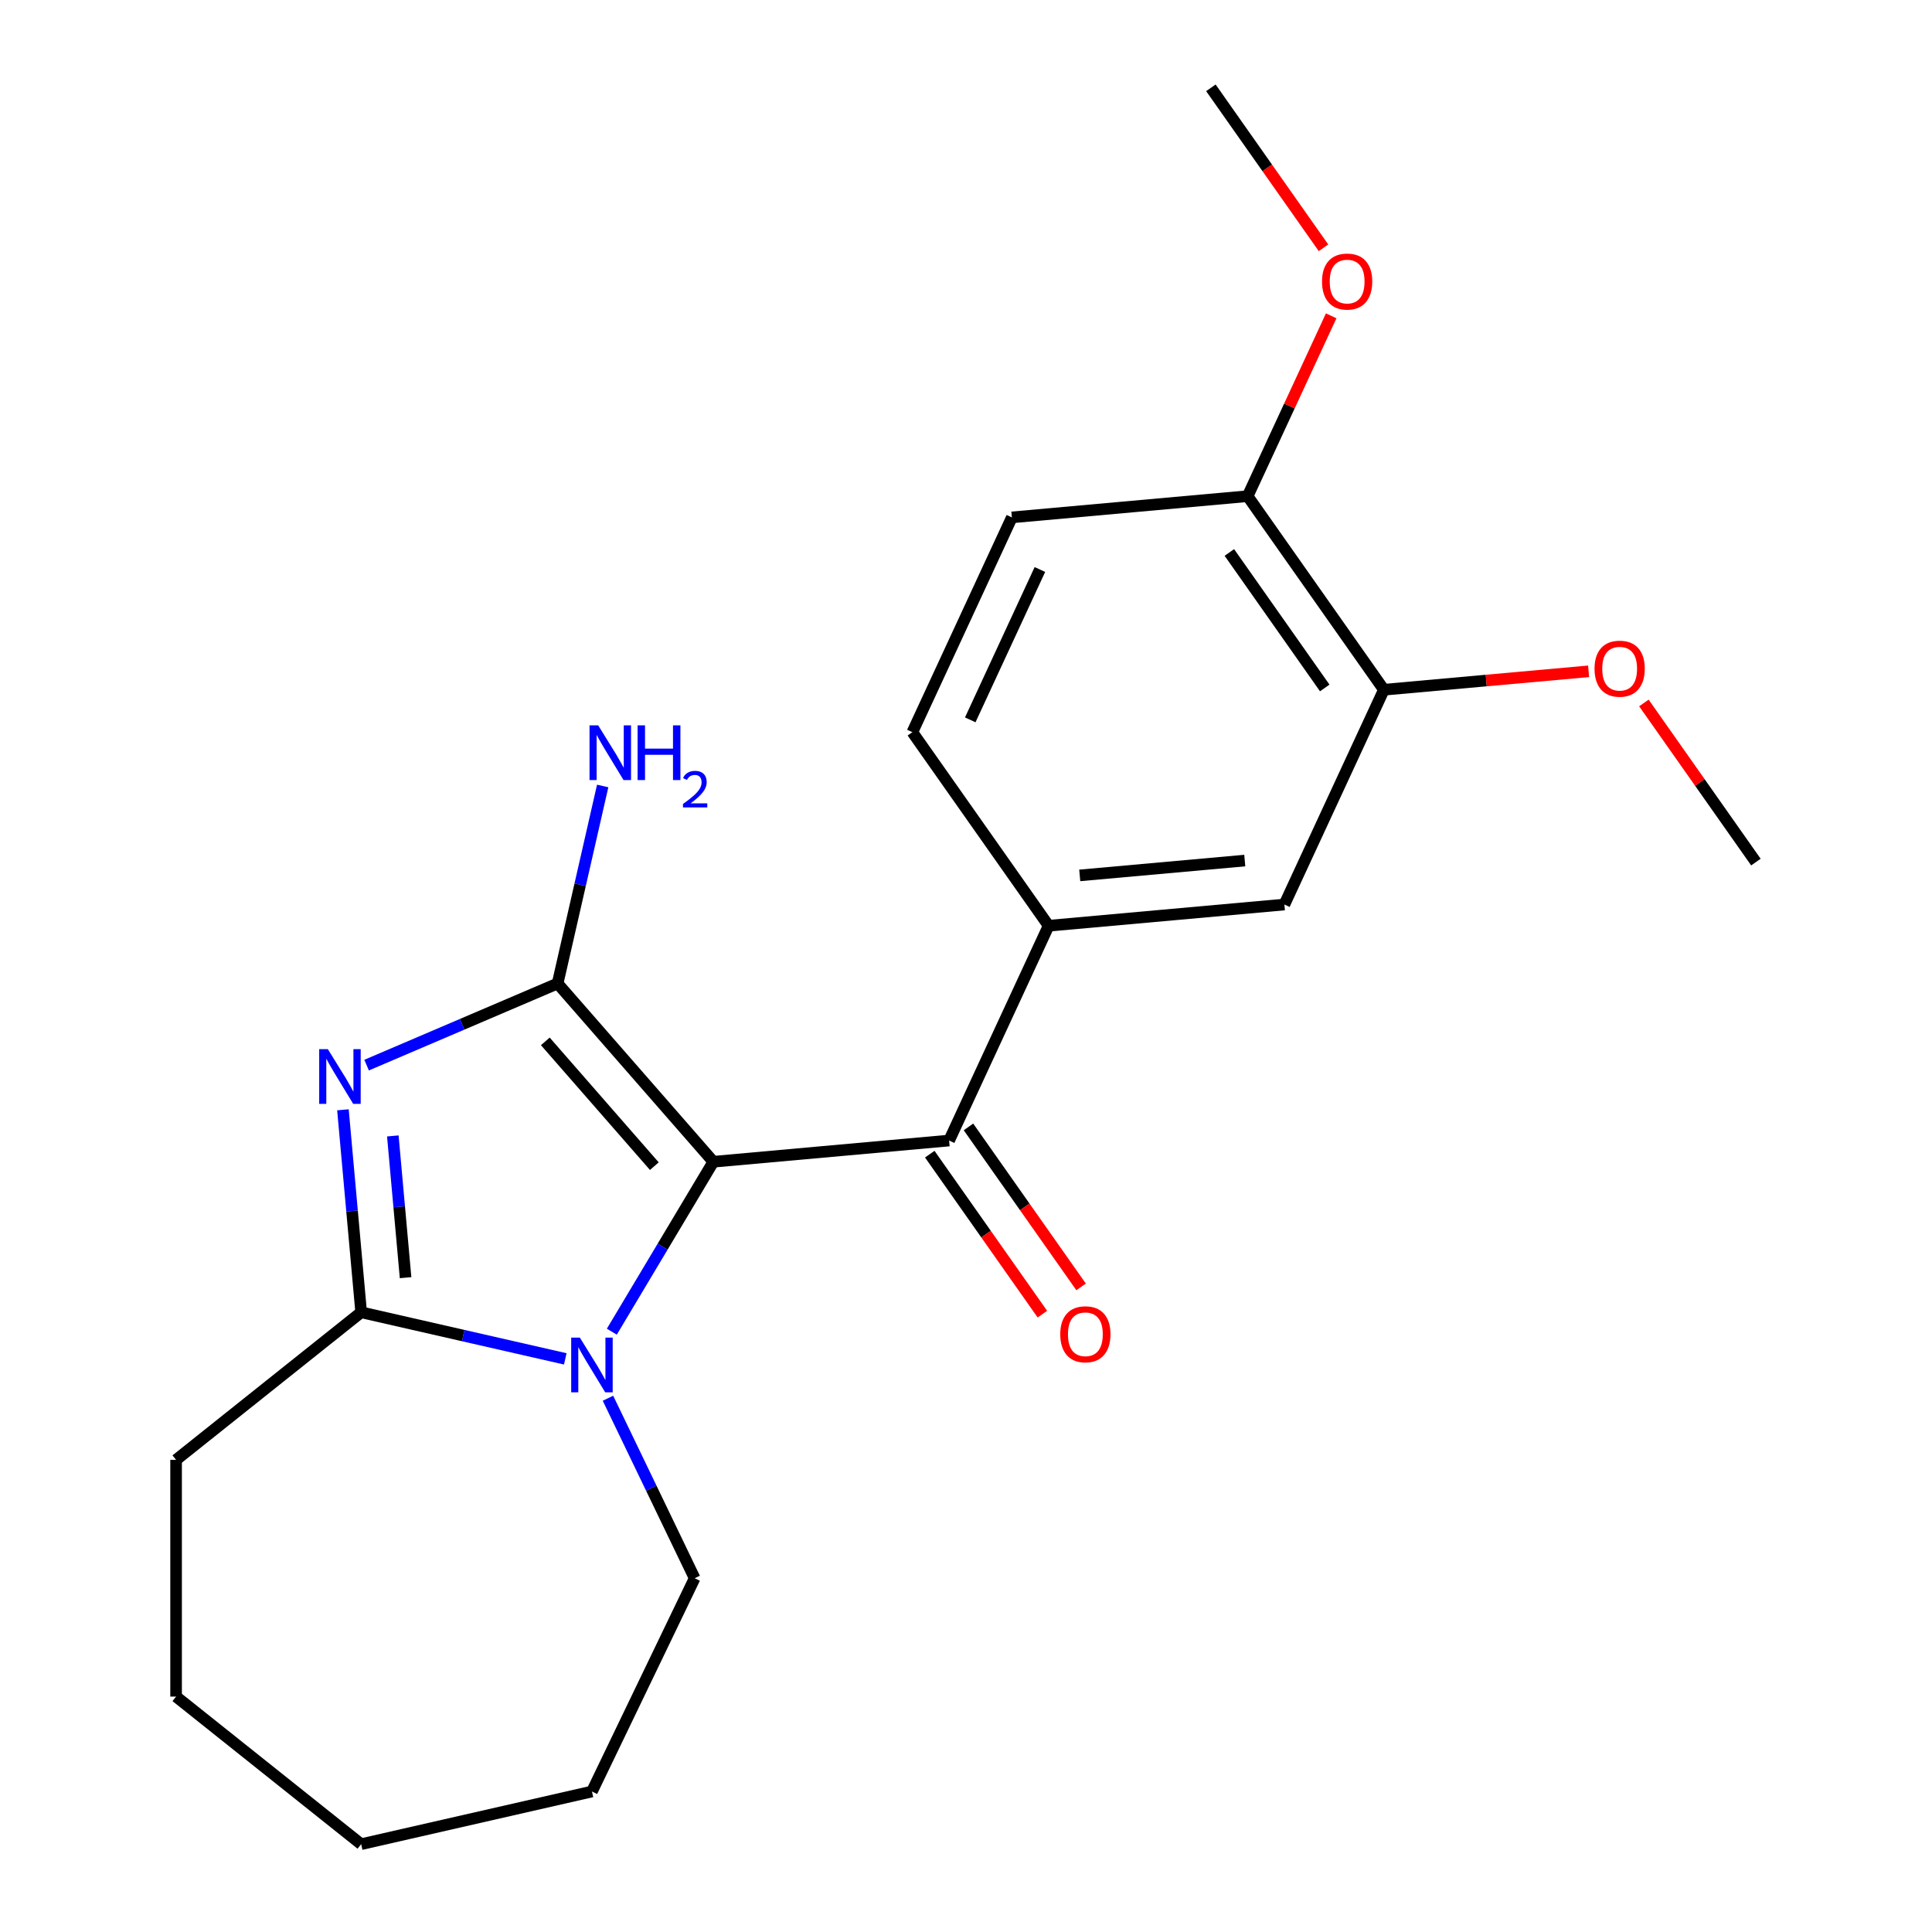 <?xml version='1.0' encoding='iso-8859-1'?>
<svg version='1.1' baseProfile='full'
              xmlns='http://www.w3.org/2000/svg'
                      xmlns:rdkit='http://www.rdkit.org/xml'
                      xmlns:xlink='http://www.w3.org/1999/xlink'
                  xml:space='preserve'
width='1000px' height='1000px' viewBox='0 0 1000 1000'>
<!-- END OF HEADER -->
<rect style='opacity:1.0;fill:#FFFFFF;stroke:none' width='1000' height='1000' x='0' y='0'> </rect>
<path class='bond-0' d='M 369.23,601.32 L 288.617,509.051' style='fill:none;fill-rule:evenodd;stroke:#000000;stroke-width:6px;stroke-linecap:butt;stroke-linejoin:miter;stroke-opacity:1' />
<path class='bond-0' d='M 338.685,603.603 L 282.255,539.014' style='fill:none;fill-rule:evenodd;stroke:#000000;stroke-width:6px;stroke-linecap:butt;stroke-linejoin:miter;stroke-opacity:1' />
<path class='bond-2' d='M 369.23,601.32 L 342.954,645.299' style='fill:none;fill-rule:evenodd;stroke:#000000;stroke-width:6px;stroke-linecap:butt;stroke-linejoin:miter;stroke-opacity:1' />
<path class='bond-2' d='M 342.954,645.299 L 316.678,689.278' style='fill:none;fill-rule:evenodd;stroke:#0000FF;stroke-width:6px;stroke-linecap:butt;stroke-linejoin:miter;stroke-opacity:1' />
<path class='bond-4' d='M 369.23,601.32 L 491.261,590.337' style='fill:none;fill-rule:evenodd;stroke:#000000;stroke-width:6px;stroke-linecap:butt;stroke-linejoin:miter;stroke-opacity:1' />
<path class='bond-1' d='M 288.617,509.051 L 239.187,530.179' style='fill:none;fill-rule:evenodd;stroke:#000000;stroke-width:6px;stroke-linecap:butt;stroke-linejoin:miter;stroke-opacity:1' />
<path class='bond-1' d='M 239.187,530.179 L 189.756,551.306' style='fill:none;fill-rule:evenodd;stroke:#0000FF;stroke-width:6px;stroke-linecap:butt;stroke-linejoin:miter;stroke-opacity:1' />
<path class='bond-8' d='M 288.617,509.051 L 300.284,457.937' style='fill:none;fill-rule:evenodd;stroke:#000000;stroke-width:6px;stroke-linecap:butt;stroke-linejoin:miter;stroke-opacity:1' />
<path class='bond-8' d='M 300.284,457.937 L 311.95,406.822' style='fill:none;fill-rule:evenodd;stroke:#0000FF;stroke-width:6px;stroke-linecap:butt;stroke-linejoin:miter;stroke-opacity:1' />
<path class='bond-22' d='M 177.503,574.429 L 182.22,626.833' style='fill:none;fill-rule:evenodd;stroke:#0000FF;stroke-width:6px;stroke-linecap:butt;stroke-linejoin:miter;stroke-opacity:1' />
<path class='bond-22' d='M 182.22,626.833 L 186.936,679.237' style='fill:none;fill-rule:evenodd;stroke:#000000;stroke-width:6px;stroke-linecap:butt;stroke-linejoin:miter;stroke-opacity:1' />
<path class='bond-22' d='M 203.324,587.954 L 206.626,624.636' style='fill:none;fill-rule:evenodd;stroke:#0000FF;stroke-width:6px;stroke-linecap:butt;stroke-linejoin:miter;stroke-opacity:1' />
<path class='bond-22' d='M 206.626,624.636 L 209.927,661.319' style='fill:none;fill-rule:evenodd;stroke:#000000;stroke-width:6px;stroke-linecap:butt;stroke-linejoin:miter;stroke-opacity:1' />
<path class='bond-3' d='M 292.585,703.35 L 239.76,691.294' style='fill:none;fill-rule:evenodd;stroke:#0000FF;stroke-width:6px;stroke-linecap:butt;stroke-linejoin:miter;stroke-opacity:1' />
<path class='bond-3' d='M 239.76,691.294 L 186.936,679.237' style='fill:none;fill-rule:evenodd;stroke:#000000;stroke-width:6px;stroke-linecap:butt;stroke-linejoin:miter;stroke-opacity:1' />
<path class='bond-13' d='M 314.682,723.724 L 337.116,770.307' style='fill:none;fill-rule:evenodd;stroke:#0000FF;stroke-width:6px;stroke-linecap:butt;stroke-linejoin:miter;stroke-opacity:1' />
<path class='bond-13' d='M 337.116,770.307 L 359.549,816.891' style='fill:none;fill-rule:evenodd;stroke:#000000;stroke-width:6px;stroke-linecap:butt;stroke-linejoin:miter;stroke-opacity:1' />
<path class='bond-14' d='M 186.936,679.237 L 91.143,755.629' style='fill:none;fill-rule:evenodd;stroke:#000000;stroke-width:6px;stroke-linecap:butt;stroke-linejoin:miter;stroke-opacity:1' />
<path class='bond-5' d='M 491.261,590.337 L 542.765,479.164' style='fill:none;fill-rule:evenodd;stroke:#000000;stroke-width:6px;stroke-linecap:butt;stroke-linejoin:miter;stroke-opacity:1' />
<path class='bond-9' d='M 481.242,597.39 L 510.387,638.794' style='fill:none;fill-rule:evenodd;stroke:#000000;stroke-width:6px;stroke-linecap:butt;stroke-linejoin:miter;stroke-opacity:1' />
<path class='bond-9' d='M 510.387,638.794 L 539.533,680.197' style='fill:none;fill-rule:evenodd;stroke:#FF0000;stroke-width:6px;stroke-linecap:butt;stroke-linejoin:miter;stroke-opacity:1' />
<path class='bond-9' d='M 501.28,583.285 L 530.425,624.688' style='fill:none;fill-rule:evenodd;stroke:#000000;stroke-width:6px;stroke-linecap:butt;stroke-linejoin:miter;stroke-opacity:1' />
<path class='bond-9' d='M 530.425,624.688 L 559.571,666.092' style='fill:none;fill-rule:evenodd;stroke:#FF0000;stroke-width:6px;stroke-linecap:butt;stroke-linejoin:miter;stroke-opacity:1' />
<path class='bond-6' d='M 542.765,479.164 L 664.796,468.181' style='fill:none;fill-rule:evenodd;stroke:#000000;stroke-width:6px;stroke-linecap:butt;stroke-linejoin:miter;stroke-opacity:1' />
<path class='bond-6' d='M 558.873,453.111 L 644.294,445.423' style='fill:none;fill-rule:evenodd;stroke:#000000;stroke-width:6px;stroke-linecap:butt;stroke-linejoin:miter;stroke-opacity:1' />
<path class='bond-11' d='M 542.765,479.164 L 472.238,378.974' style='fill:none;fill-rule:evenodd;stroke:#000000;stroke-width:6px;stroke-linecap:butt;stroke-linejoin:miter;stroke-opacity:1' />
<path class='bond-7' d='M 664.796,468.181 L 716.299,357.008' style='fill:none;fill-rule:evenodd;stroke:#000000;stroke-width:6px;stroke-linecap:butt;stroke-linejoin:miter;stroke-opacity:1' />
<path class='bond-15' d='M 716.299,357.008 L 769.283,352.239' style='fill:none;fill-rule:evenodd;stroke:#000000;stroke-width:6px;stroke-linecap:butt;stroke-linejoin:miter;stroke-opacity:1' />
<path class='bond-15' d='M 769.283,352.239 L 822.267,347.471' style='fill:none;fill-rule:evenodd;stroke:#FF0000;stroke-width:6px;stroke-linecap:butt;stroke-linejoin:miter;stroke-opacity:1' />
<path class='bond-24' d='M 716.299,357.008 L 645.773,256.818' style='fill:none;fill-rule:evenodd;stroke:#000000;stroke-width:6px;stroke-linecap:butt;stroke-linejoin:miter;stroke-opacity:1' />
<path class='bond-24' d='M 685.682,356.085 L 636.314,285.952' style='fill:none;fill-rule:evenodd;stroke:#000000;stroke-width:6px;stroke-linecap:butt;stroke-linejoin:miter;stroke-opacity:1' />
<path class='bond-10' d='M 645.773,256.818 L 523.742,267.801' style='fill:none;fill-rule:evenodd;stroke:#000000;stroke-width:6px;stroke-linecap:butt;stroke-linejoin:miter;stroke-opacity:1' />
<path class='bond-16' d='M 645.773,256.818 L 667.396,210.143' style='fill:none;fill-rule:evenodd;stroke:#000000;stroke-width:6px;stroke-linecap:butt;stroke-linejoin:miter;stroke-opacity:1' />
<path class='bond-16' d='M 667.396,210.143 L 689.019,163.468' style='fill:none;fill-rule:evenodd;stroke:#FF0000;stroke-width:6px;stroke-linecap:butt;stroke-linejoin:miter;stroke-opacity:1' />
<path class='bond-12' d='M 472.238,378.974 L 523.742,267.801' style='fill:none;fill-rule:evenodd;stroke:#000000;stroke-width:6px;stroke-linecap:butt;stroke-linejoin:miter;stroke-opacity:1' />
<path class='bond-12' d='M 502.198,372.599 L 538.251,294.778' style='fill:none;fill-rule:evenodd;stroke:#000000;stroke-width:6px;stroke-linecap:butt;stroke-linejoin:miter;stroke-opacity:1' />
<path class='bond-19' d='M 359.549,816.891 L 306.388,927.281' style='fill:none;fill-rule:evenodd;stroke:#000000;stroke-width:6px;stroke-linecap:butt;stroke-linejoin:miter;stroke-opacity:1' />
<path class='bond-20' d='M 91.143,755.629 L 91.143,878.153' style='fill:none;fill-rule:evenodd;stroke:#000000;stroke-width:6px;stroke-linecap:butt;stroke-linejoin:miter;stroke-opacity:1' />
<path class='bond-17' d='M 850.876,363.848 L 879.867,405.032' style='fill:none;fill-rule:evenodd;stroke:#FF0000;stroke-width:6px;stroke-linecap:butt;stroke-linejoin:miter;stroke-opacity:1' />
<path class='bond-17' d='M 879.867,405.032 L 908.857,446.215' style='fill:none;fill-rule:evenodd;stroke:#000000;stroke-width:6px;stroke-linecap:butt;stroke-linejoin:miter;stroke-opacity:1' />
<path class='bond-18' d='M 685.04,128.262 L 655.895,86.858' style='fill:none;fill-rule:evenodd;stroke:#FF0000;stroke-width:6px;stroke-linecap:butt;stroke-linejoin:miter;stroke-opacity:1' />
<path class='bond-18' d='M 655.895,86.858 L 626.75,45.455' style='fill:none;fill-rule:evenodd;stroke:#000000;stroke-width:6px;stroke-linecap:butt;stroke-linejoin:miter;stroke-opacity:1' />
<path class='bond-21' d='M 306.388,927.281 L 186.936,954.545' style='fill:none;fill-rule:evenodd;stroke:#000000;stroke-width:6px;stroke-linecap:butt;stroke-linejoin:miter;stroke-opacity:1' />
<path class='bond-23' d='M 91.143,878.153 L 186.936,954.545' style='fill:none;fill-rule:evenodd;stroke:#000000;stroke-width:6px;stroke-linecap:butt;stroke-linejoin:miter;stroke-opacity:1' />
<path  class='atom-2' d='M 169.693 543.046
L 178.973 558.046
Q 179.893 559.526, 181.373 562.206
Q 182.853 564.886, 182.933 565.046
L 182.933 543.046
L 186.693 543.046
L 186.693 571.366
L 182.813 571.366
L 172.853 554.966
Q 171.693 553.046, 170.453 550.846
Q 169.253 548.646, 168.893 547.966
L 168.893 571.366
L 165.213 571.366
L 165.213 543.046
L 169.693 543.046
' fill='#0000FF'/>
<path  class='atom-3' d='M 300.128 692.341
L 309.408 707.341
Q 310.328 708.821, 311.808 711.501
Q 313.288 714.181, 313.368 714.341
L 313.368 692.341
L 317.128 692.341
L 317.128 720.661
L 313.248 720.661
L 303.288 704.261
Q 302.128 702.341, 300.888 700.141
Q 299.688 697.941, 299.328 697.261
L 299.328 720.661
L 295.648 720.661
L 295.648 692.341
L 300.128 692.341
' fill='#0000FF'/>
<path  class='atom-9' d='M 309.621 375.439
L 318.901 390.439
Q 319.821 391.919, 321.301 394.599
Q 322.781 397.279, 322.861 397.439
L 322.861 375.439
L 326.621 375.439
L 326.621 403.759
L 322.741 403.759
L 312.781 387.359
Q 311.621 385.439, 310.381 383.239
Q 309.181 381.039, 308.821 380.359
L 308.821 403.759
L 305.141 403.759
L 305.141 375.439
L 309.621 375.439
' fill='#0000FF'/>
<path  class='atom-9' d='M 330.021 375.439
L 333.861 375.439
L 333.861 387.479
L 348.341 387.479
L 348.341 375.439
L 352.181 375.439
L 352.181 403.759
L 348.341 403.759
L 348.341 390.679
L 333.861 390.679
L 333.861 403.759
L 330.021 403.759
L 330.021 375.439
' fill='#0000FF'/>
<path  class='atom-9' d='M 353.554 402.765
Q 354.241 400.997, 355.877 400.02
Q 357.514 399.017, 359.785 399.017
Q 362.609 399.017, 364.193 400.548
Q 365.777 402.079, 365.777 404.798
Q 365.777 407.57, 363.718 410.157
Q 361.685 412.745, 357.461 415.807
L 366.094 415.807
L 366.094 417.919
L 353.501 417.919
L 353.501 416.15
Q 356.986 413.669, 359.045 411.821
Q 361.131 409.973, 362.134 408.309
Q 363.137 406.646, 363.137 404.93
Q 363.137 403.135, 362.24 402.132
Q 361.342 401.129, 359.785 401.129
Q 358.28 401.129, 357.277 401.736
Q 356.273 402.343, 355.561 403.689
L 353.554 402.765
' fill='#0000FF'/>
<path  class='atom-10' d='M 548.788 690.608
Q 548.788 683.808, 552.148 680.008
Q 555.508 676.208, 561.788 676.208
Q 568.068 676.208, 571.428 680.008
Q 574.788 683.808, 574.788 690.608
Q 574.788 697.488, 571.388 701.408
Q 567.988 705.288, 561.788 705.288
Q 555.548 705.288, 552.148 701.408
Q 548.788 697.528, 548.788 690.608
M 561.788 702.088
Q 566.108 702.088, 568.428 699.208
Q 570.788 696.288, 570.788 690.608
Q 570.788 685.048, 568.428 682.248
Q 566.108 679.408, 561.788 679.408
Q 557.468 679.408, 555.108 682.208
Q 552.788 685.008, 552.788 690.608
Q 552.788 696.328, 555.108 699.208
Q 557.468 702.088, 561.788 702.088
' fill='#FF0000'/>
<path  class='atom-16' d='M 825.33 346.105
Q 825.33 339.305, 828.69 335.505
Q 832.05 331.705, 838.33 331.705
Q 844.61 331.705, 847.97 335.505
Q 851.33 339.305, 851.33 346.105
Q 851.33 352.985, 847.93 356.905
Q 844.53 360.785, 838.33 360.785
Q 832.09 360.785, 828.69 356.905
Q 825.33 353.025, 825.33 346.105
M 838.33 357.585
Q 842.65 357.585, 844.97 354.705
Q 847.33 351.785, 847.33 346.105
Q 847.33 340.545, 844.97 337.745
Q 842.65 334.905, 838.33 334.905
Q 834.01 334.905, 831.65 337.705
Q 829.33 340.505, 829.33 346.105
Q 829.33 351.825, 831.65 354.705
Q 834.01 357.585, 838.33 357.585
' fill='#FF0000'/>
<path  class='atom-17' d='M 684.276 145.725
Q 684.276 138.925, 687.636 135.125
Q 690.996 131.325, 697.276 131.325
Q 703.556 131.325, 706.916 135.125
Q 710.276 138.925, 710.276 145.725
Q 710.276 152.605, 706.876 156.525
Q 703.476 160.405, 697.276 160.405
Q 691.036 160.405, 687.636 156.525
Q 684.276 152.645, 684.276 145.725
M 697.276 157.205
Q 701.596 157.205, 703.916 154.325
Q 706.276 151.405, 706.276 145.725
Q 706.276 140.165, 703.916 137.365
Q 701.596 134.525, 697.276 134.525
Q 692.956 134.525, 690.596 137.325
Q 688.276 140.125, 688.276 145.725
Q 688.276 151.445, 690.596 154.325
Q 692.956 157.205, 697.276 157.205
' fill='#FF0000'/>
</svg>
